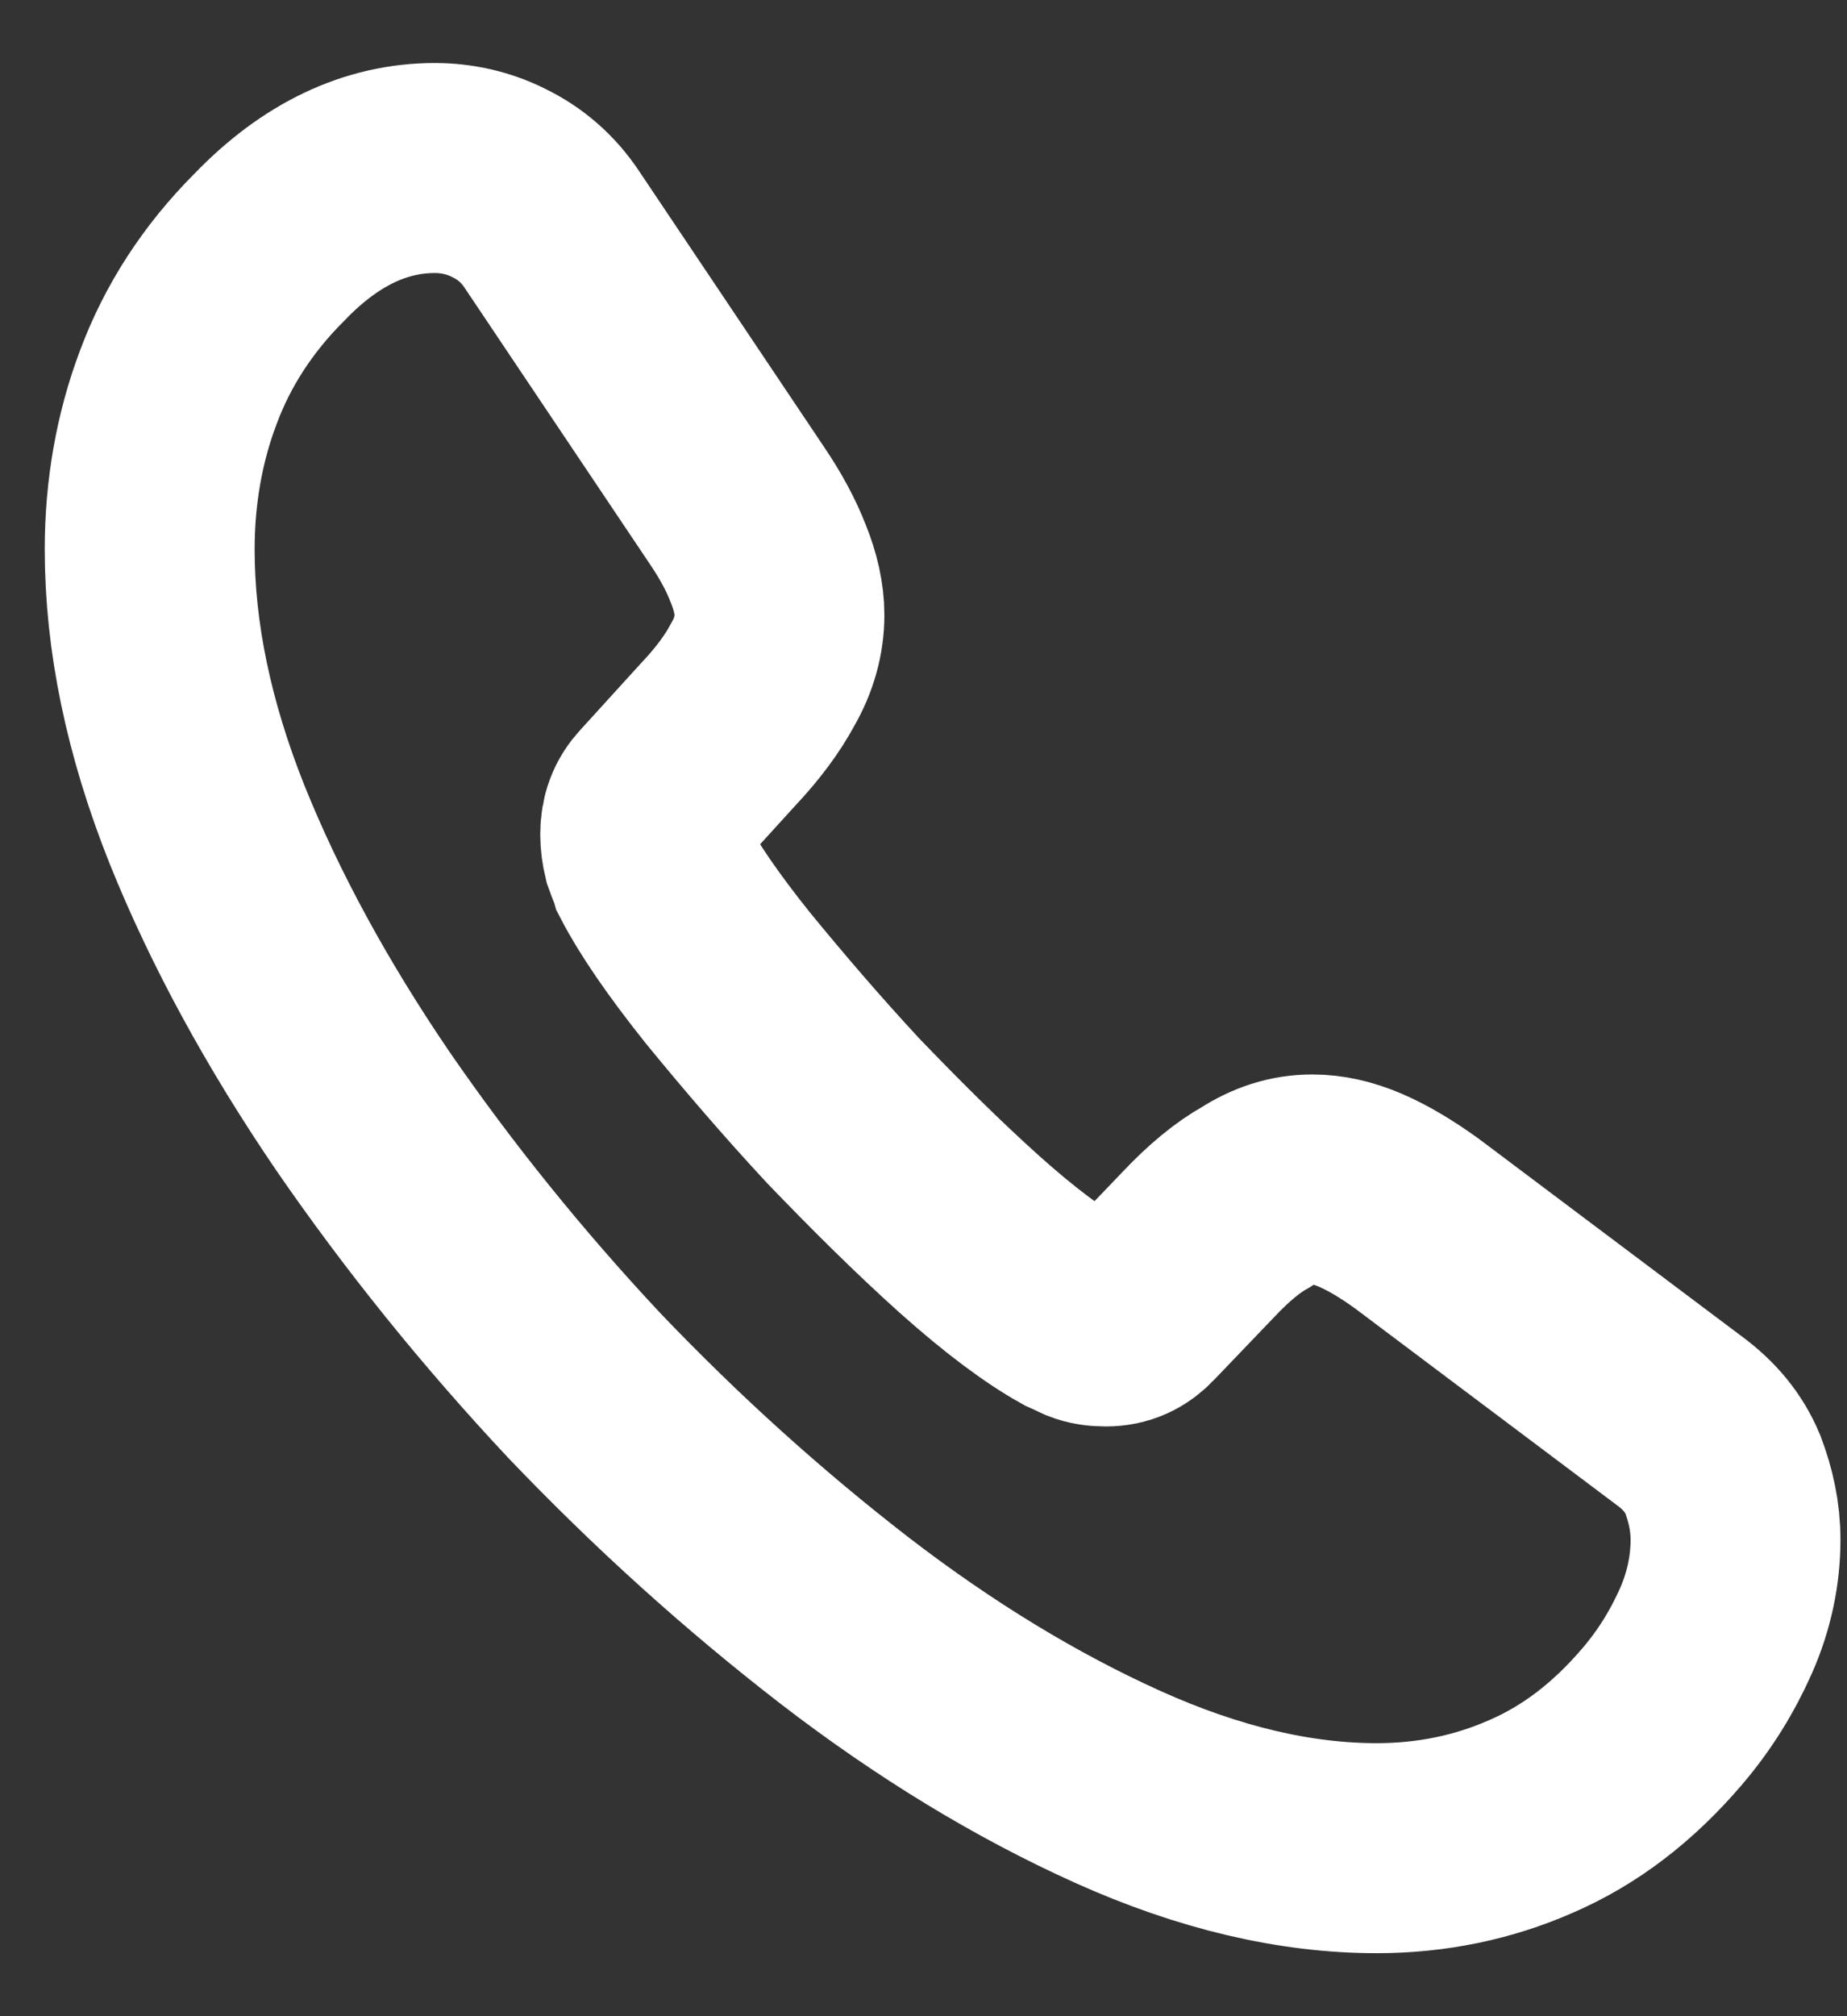 <svg width="22" height="24" viewBox="0 0 22 24" fill="none" xmlns="http://www.w3.org/2000/svg">
<rect x="0" y="0" width="22" height="24" fill="#333333" stroke="none"/>
<path d="M20.672 18.33C20.672 18.69 20.596 19.06 20.436 19.42C20.275 19.78 20.067 20.12 19.792 20.44C19.329 20.98 18.818 21.37 18.241 21.62C17.674 21.87 17.059 22 16.397 22C15.432 22 14.401 21.76 13.313 21.27C12.226 20.78 11.138 20.12 10.059 19.29C8.972 18.45 7.941 17.52 6.957 16.49C5.983 15.45 5.103 14.36 4.318 13.22C3.542 12.08 2.918 10.94 2.464 9.81C2.01 8.67 1.783 7.58 1.783 6.54C1.783 5.86 1.897 5.21 2.124 4.61C2.351 4 2.71 3.44 3.211 2.94C3.817 2.31 4.479 2 5.179 2C5.444 2 5.709 2.06 5.945 2.18C6.191 2.3 6.408 2.48 6.579 2.74L8.773 6.01C8.943 6.26 9.066 6.49 9.151 6.71C9.237 6.92 9.284 7.13 9.284 7.32C9.284 7.56 9.218 7.8 9.085 8.03C8.962 8.26 8.783 8.5 8.556 8.74L7.837 9.53C7.733 9.64 7.685 9.77 7.685 9.93C7.685 10.01 7.695 10.08 7.714 10.16C7.742 10.24 7.771 10.3 7.789 10.36C7.96 10.69 8.253 11.12 8.669 11.64C9.095 12.16 9.549 12.69 10.041 13.22C10.551 13.75 11.043 14.24 11.544 14.69C12.036 15.13 12.443 15.43 12.765 15.61C12.812 15.63 12.869 15.66 12.935 15.69C13.011 15.72 13.086 15.73 13.171 15.73C13.332 15.73 13.455 15.67 13.559 15.56L14.278 14.81C14.514 14.56 14.742 14.37 14.959 14.25C15.177 14.11 15.394 14.04 15.631 14.04C15.81 14.04 15.999 14.08 16.208 14.17C16.416 14.26 16.633 14.39 16.87 14.56L20 16.91C20.246 17.09 20.417 17.3 20.521 17.55C20.615 17.8 20.672 18.05 20.672 18.33Z" stroke="white" stroke-width="2.5" stroke-miterlimit="10"/>
</svg>

